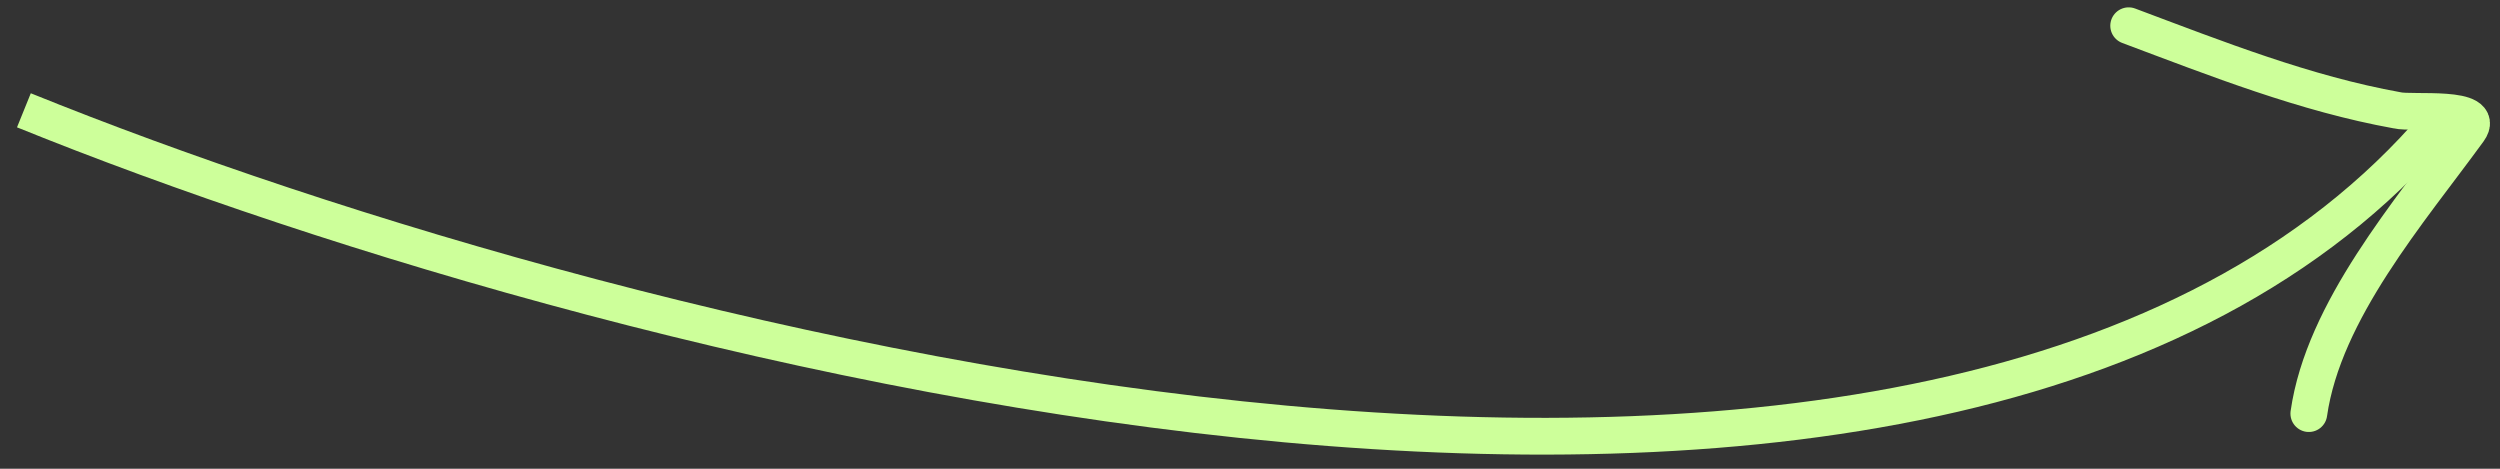 <?xml version="1.0" encoding="utf-8"?>
<!-- Generator: Adobe Illustrator 26.5.3, SVG Export Plug-In . SVG Version: 6.00 Build 0)  -->
<svg version="1.1" id="Layer_1" xmlns="http://www.w3.org/2000/svg" xmlns:xlink="http://www.w3.org/1999/xlink" x="0px" y="0px"
	 viewBox="0 0 136 25.5" style="enable-background:new 0 0 136 25.5;" xml:space="preserve">
<rect x="0" y="0" width="136" height="25.5" fill="#333333" stroke="none"/>
<style type="text/css">
	.st0{fill:none;stroke:#CDFF9A;stroke-width:2;}
	.st1{fill:none;stroke:#CDFF9A;stroke-width:2;stroke-linecap:round;}
</style>
<g>
	<path class="st0" d="M1.3,6c33.1,13.4,105.9,32.1,131.9,0"/>
</g>
<path class="st1" d="M115.8,1.4c4.8,1.8,9.6,3.7,14.6,4.6c0.8,0.2,4.9-0.3,3.9,1.1c-3.2,4.4-7.9,9.8-8.7,15.4"/>
</svg>
